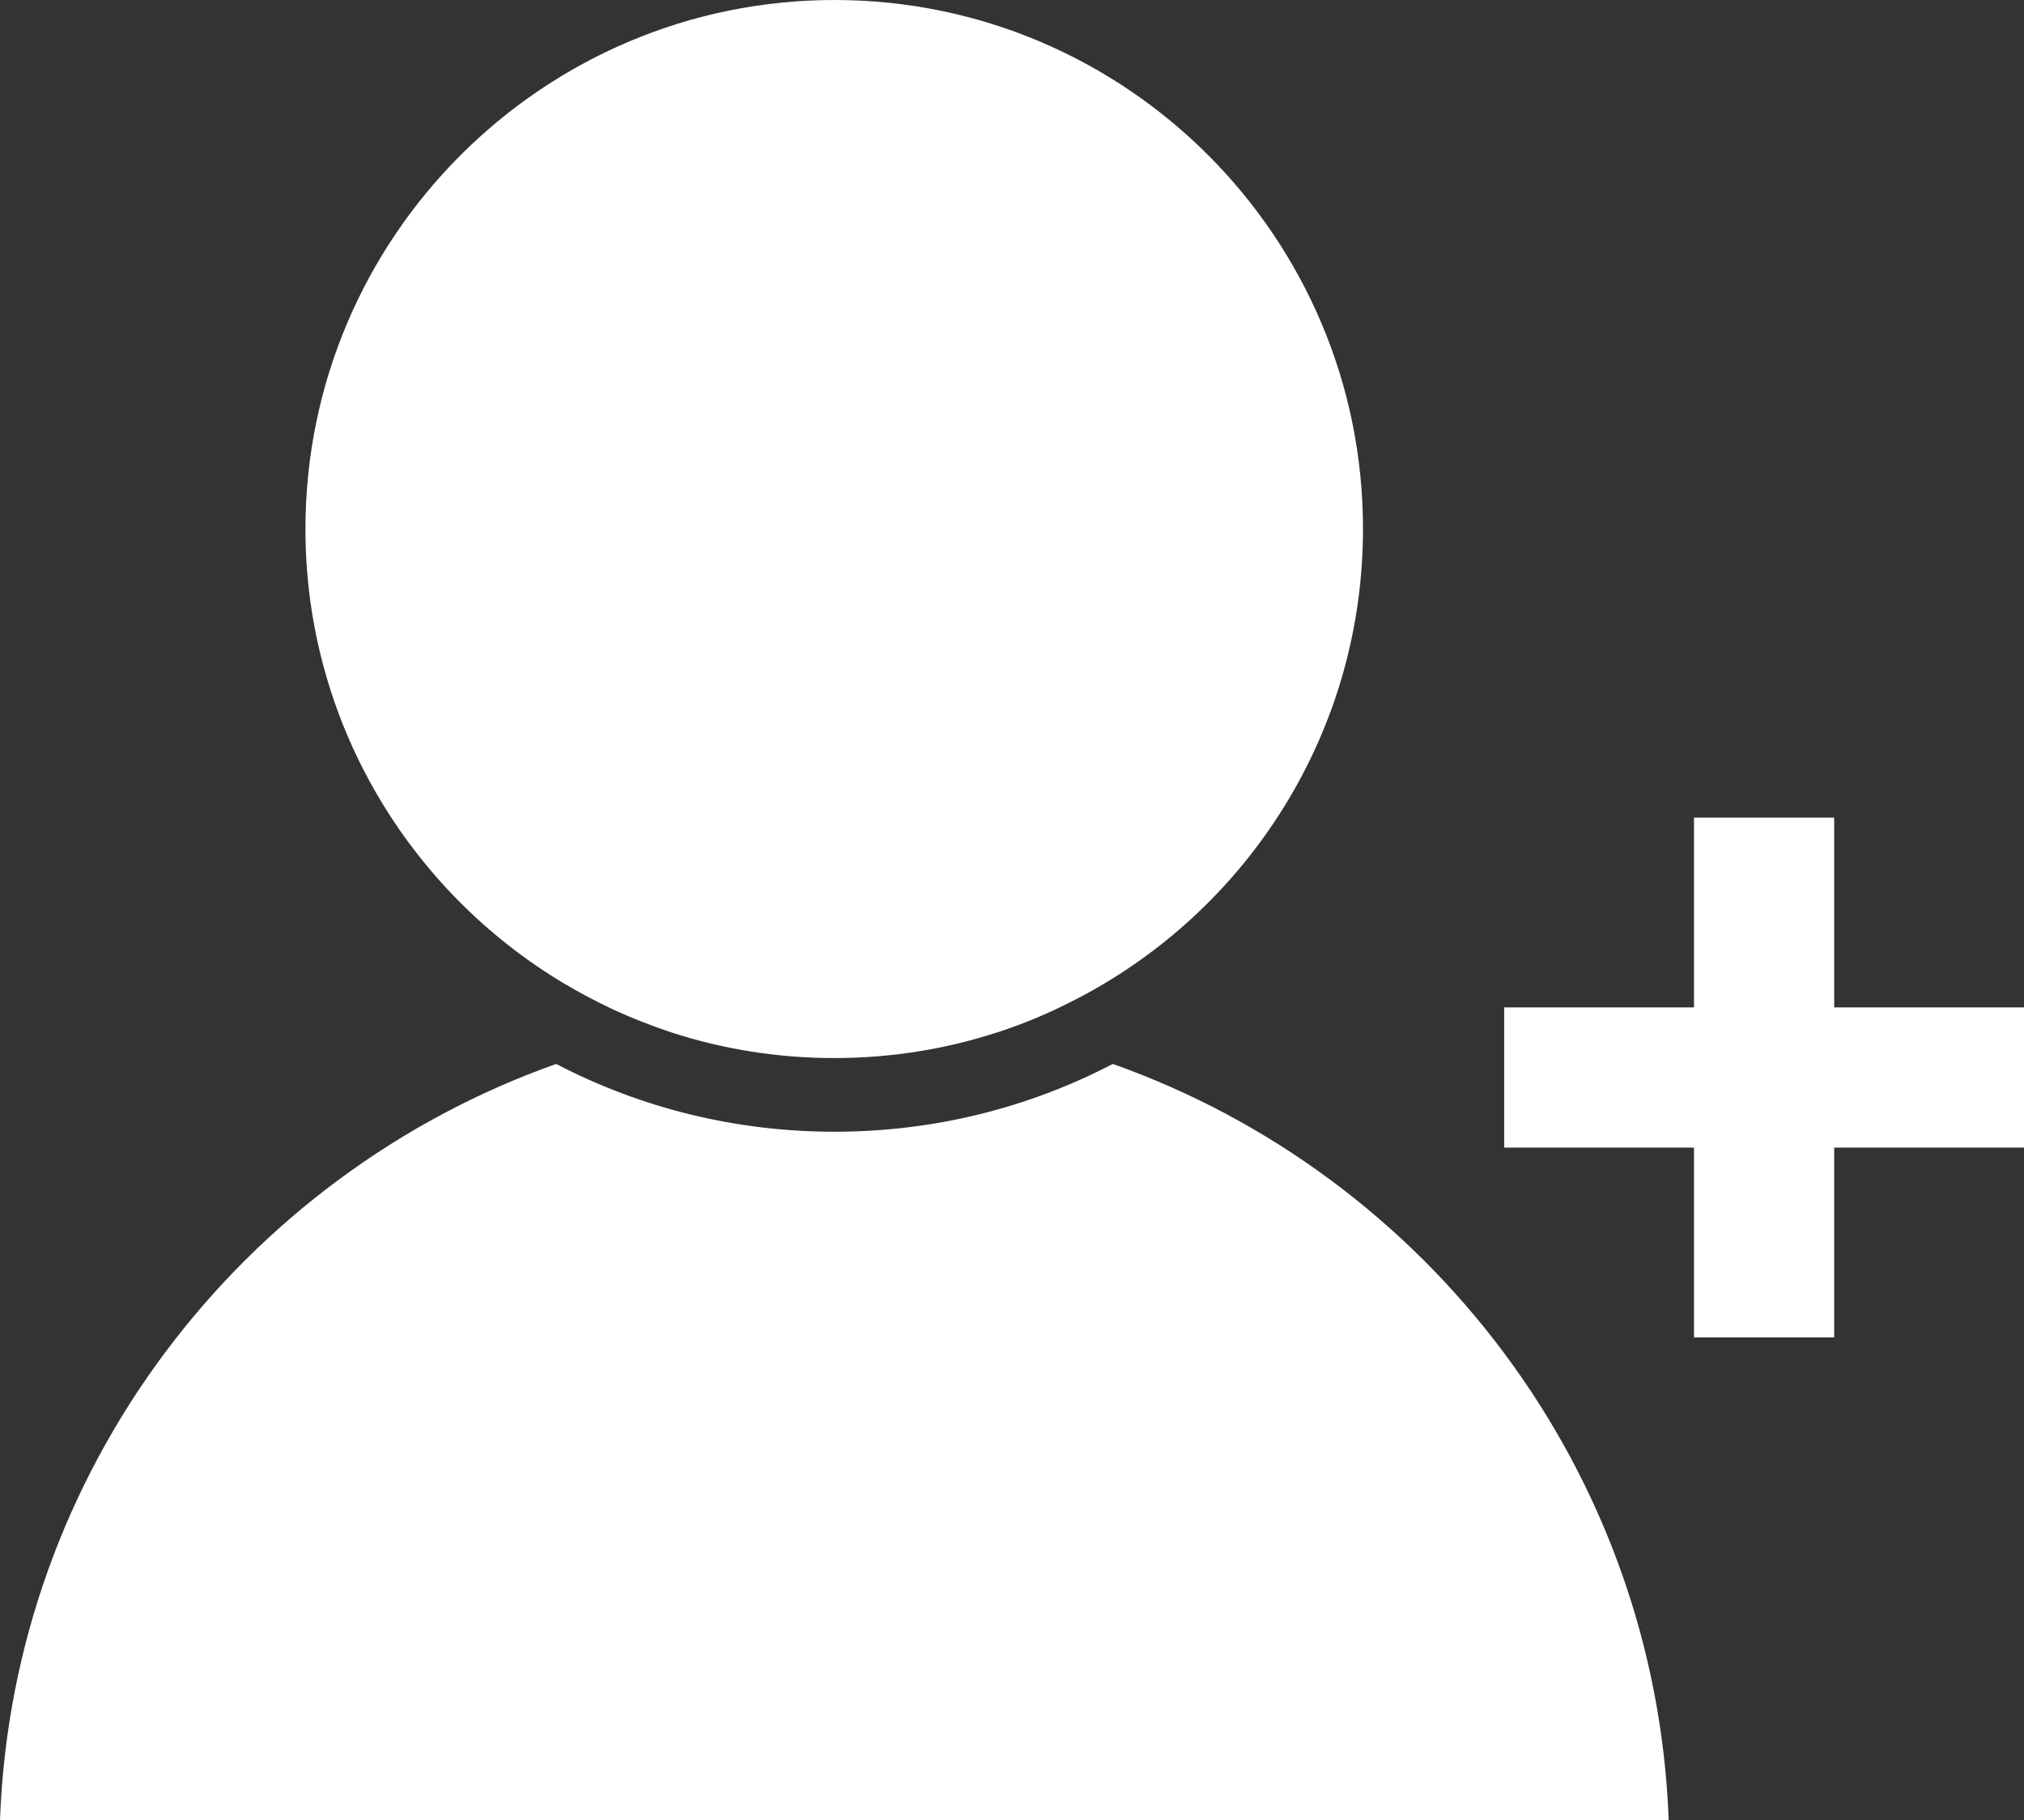 <?xml version="1.0" encoding="UTF-8" standalone="no"?><svg xmlns="http://www.w3.org/2000/svg" xmlns:xlink="http://www.w3.org/1999/xlink" fill="#ffffff" height="711.5" preserveAspectRatio="xMidYMid meet" version="1" viewBox="0.0 0.0 791.2 711.5" width="791.2" zoomAndPan="magnify"><rect x="0.0" y="0.0" width="791.2" height="711.5" fill="#333333" stroke="none"/><g id="change1_1"><path d="M435,415.9c-33.2,17.3-70.3,26.5-108.8,26.5s-75.6-9.2-108.8-26.5C94.4,459.5,5,574.9,0,711.5h652.3 C647.3,574.9,558,459.5,435,415.9z"/><path d="M220.4,384.4c5.9,3.5,12.1,6.8,18.4,9.8c7.7,3.6,15.6,6.7,23.7,9.4c20.1,6.5,41.4,10,63.6,10s43.6-3.5,63.6-10 c8.1-2.6,16.1-5.8,23.7-9.4c6.3-3,12.4-6.2,18.4-9.8c60.5-36.1,101-102.2,101-177.6C532.9,92.8,440.2,0,326.2,0 S119.4,92.8,119.4,206.8C119.4,282.2,160,348.3,220.4,384.4z"/><path d="M717 393.8L717 319.6 662.2 319.6 662.2 393.8 588 393.8 588 448.6 662.2 448.6 662.2 522.8 717 522.8 717 448.6 791.2 448.6 791.2 393.8z"/></g></svg>